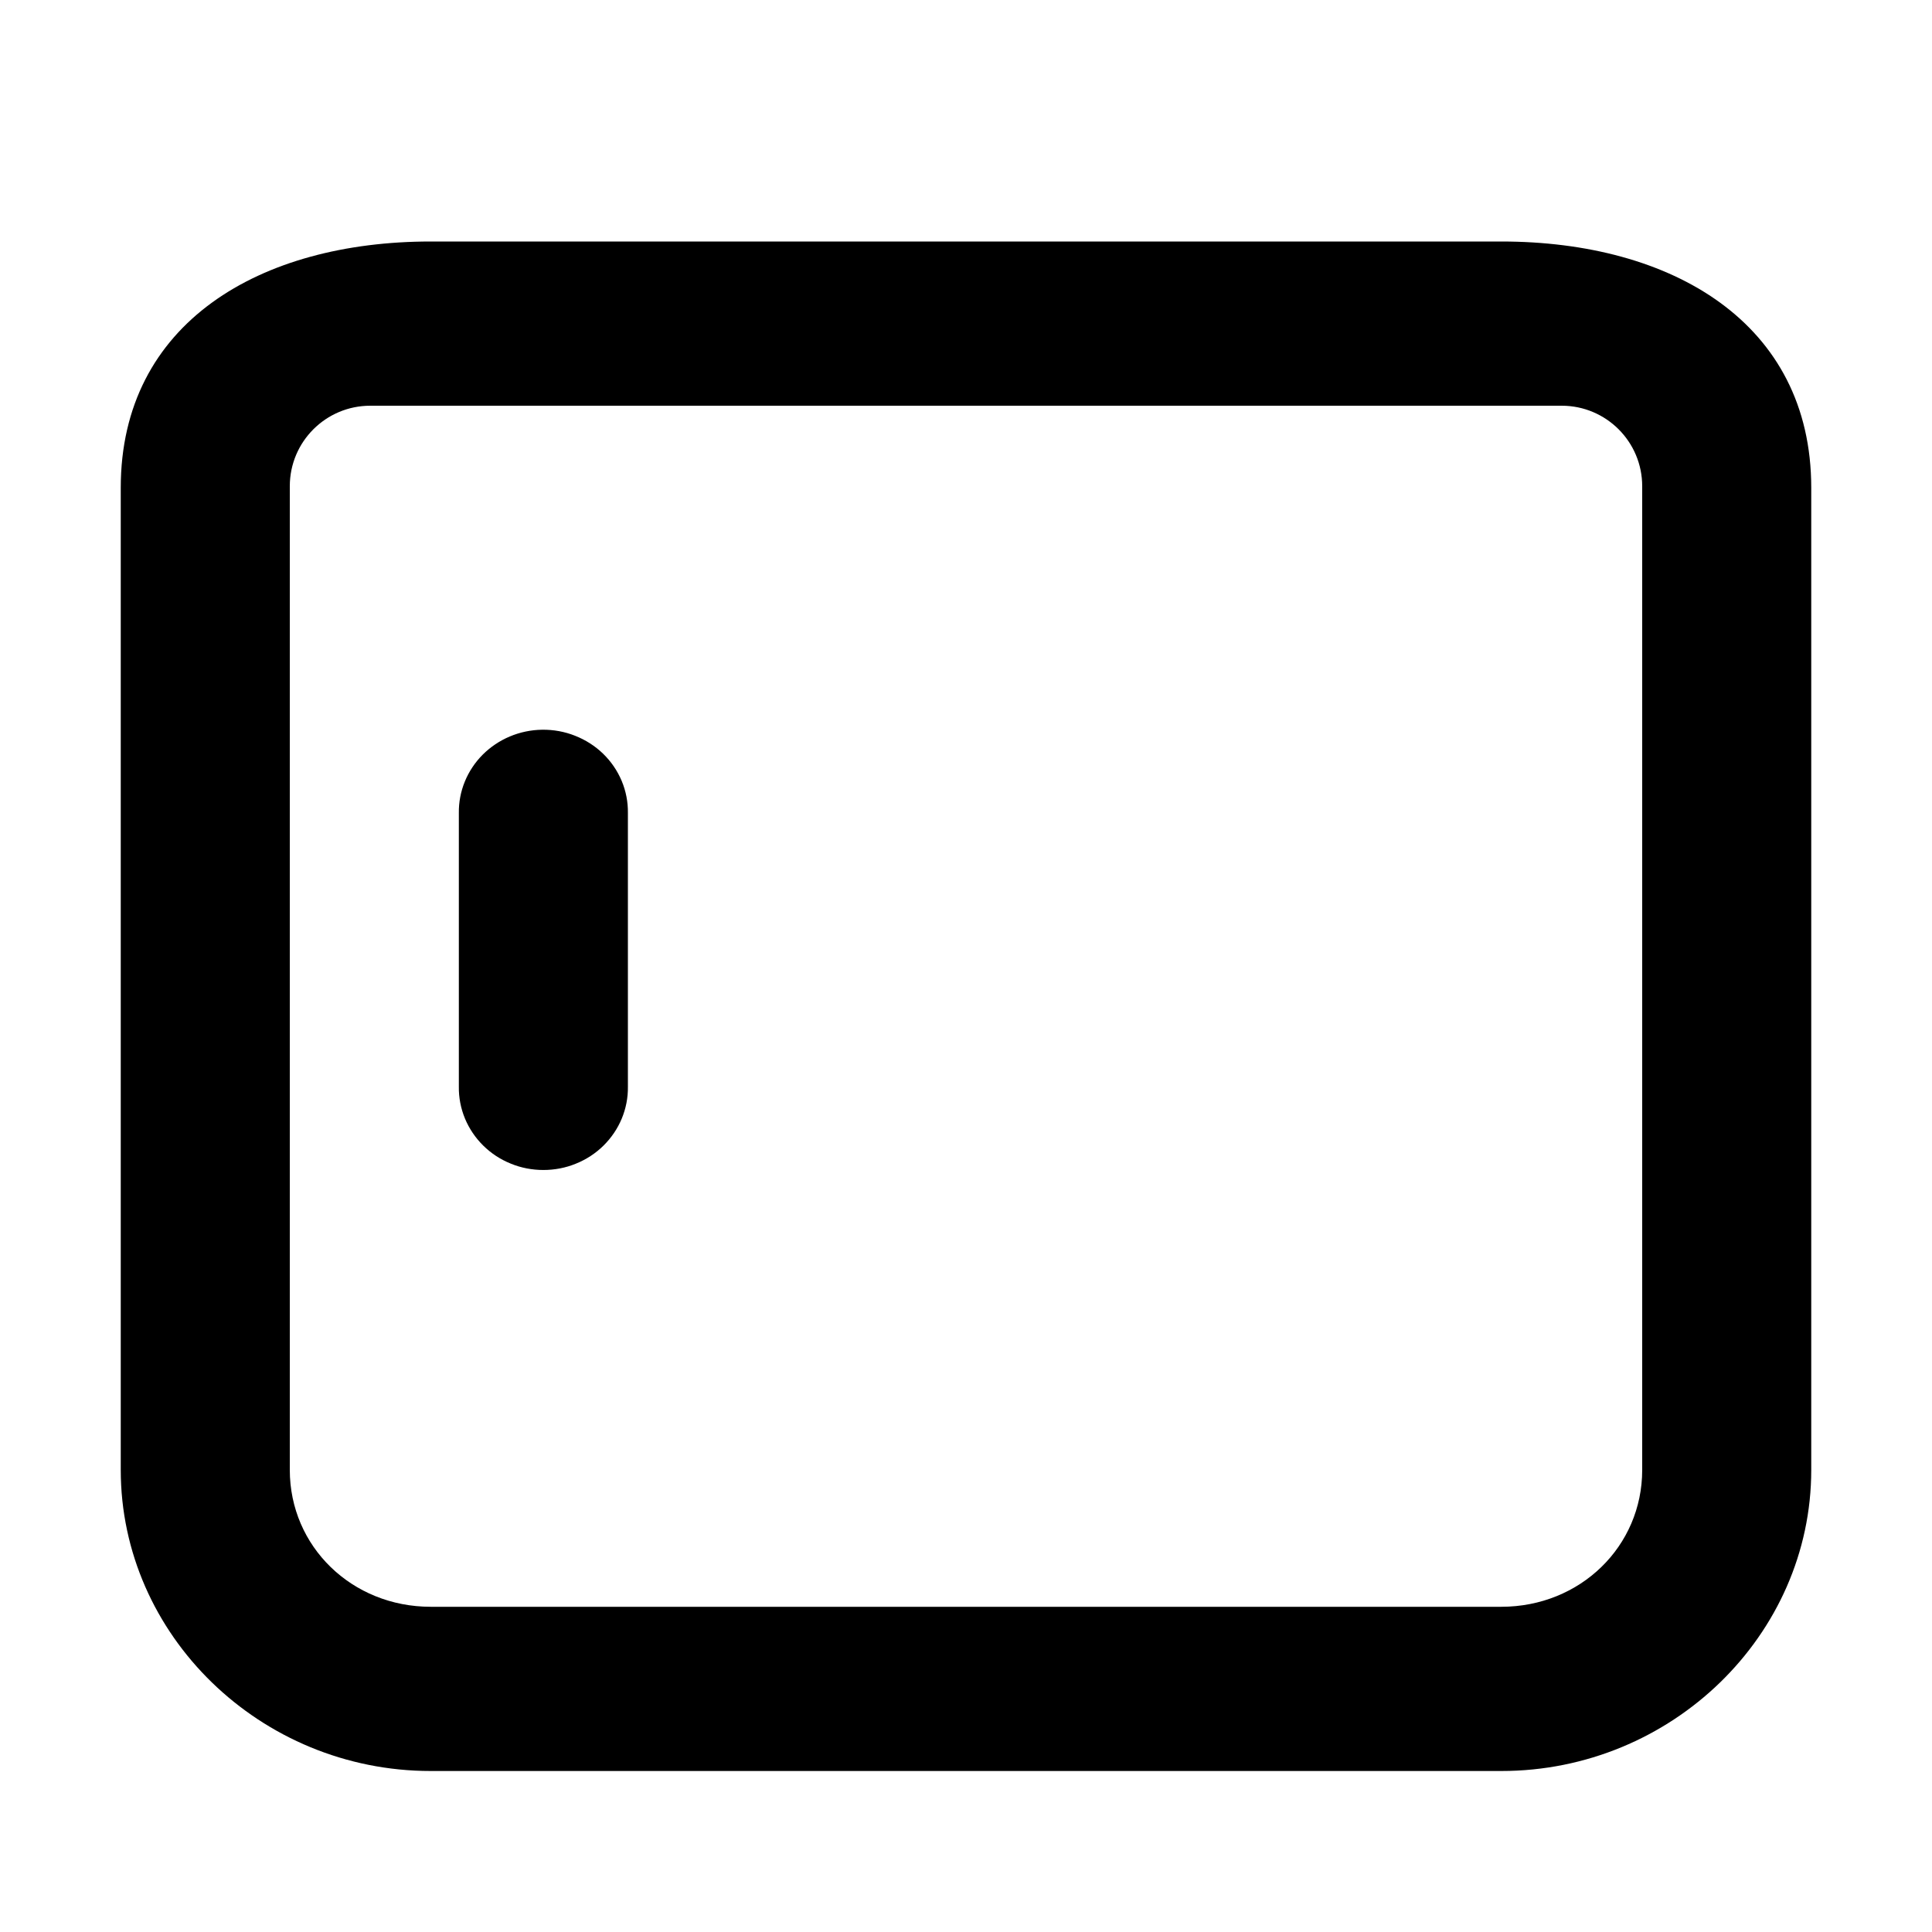 <svg width="24" height="24" viewBox="0 0 24 24" fill="none" xmlns="http://www.w3.org/2000/svg">
<path d="M5.35 3C3.236 3 1.5 4.006 1.5 6.06V18.26C1.5 20.313 3.236 22 5.35 22H18.65C20.764 22 22.5 20.313 22.5 18.26V6.06C22.5 4.006 20.764 3 18.65 3H5.35ZM3.6 6.04C3.6 5.487 4.048 5.04 4.6 5.04H19.4C19.952 5.04 20.4 5.487 20.4 6.04V18.26C20.4 19.211 19.629 19.96 18.65 19.96H5.35C4.371 19.96 3.6 19.211 3.6 18.26V6.04ZM6.734 9.065C6.455 9.069 6.19 9.181 5.996 9.375C5.803 9.569 5.696 9.83 5.7 10.1V13.5C5.698 13.635 5.724 13.769 5.776 13.895C5.828 14.02 5.905 14.134 6.002 14.23C6.1 14.327 6.216 14.403 6.345 14.455C6.473 14.508 6.611 14.534 6.75 14.534C6.889 14.534 7.027 14.508 7.155 14.455C7.284 14.403 7.4 14.327 7.498 14.23C7.595 14.134 7.672 14.02 7.724 13.895C7.776 13.769 7.802 13.635 7.8 13.5V10.1C7.802 9.963 7.776 9.828 7.723 9.701C7.67 9.575 7.592 9.46 7.492 9.363C7.393 9.267 7.274 9.191 7.144 9.14C7.014 9.088 6.874 9.063 6.734 9.065Z" fill="black"/>
</svg>
